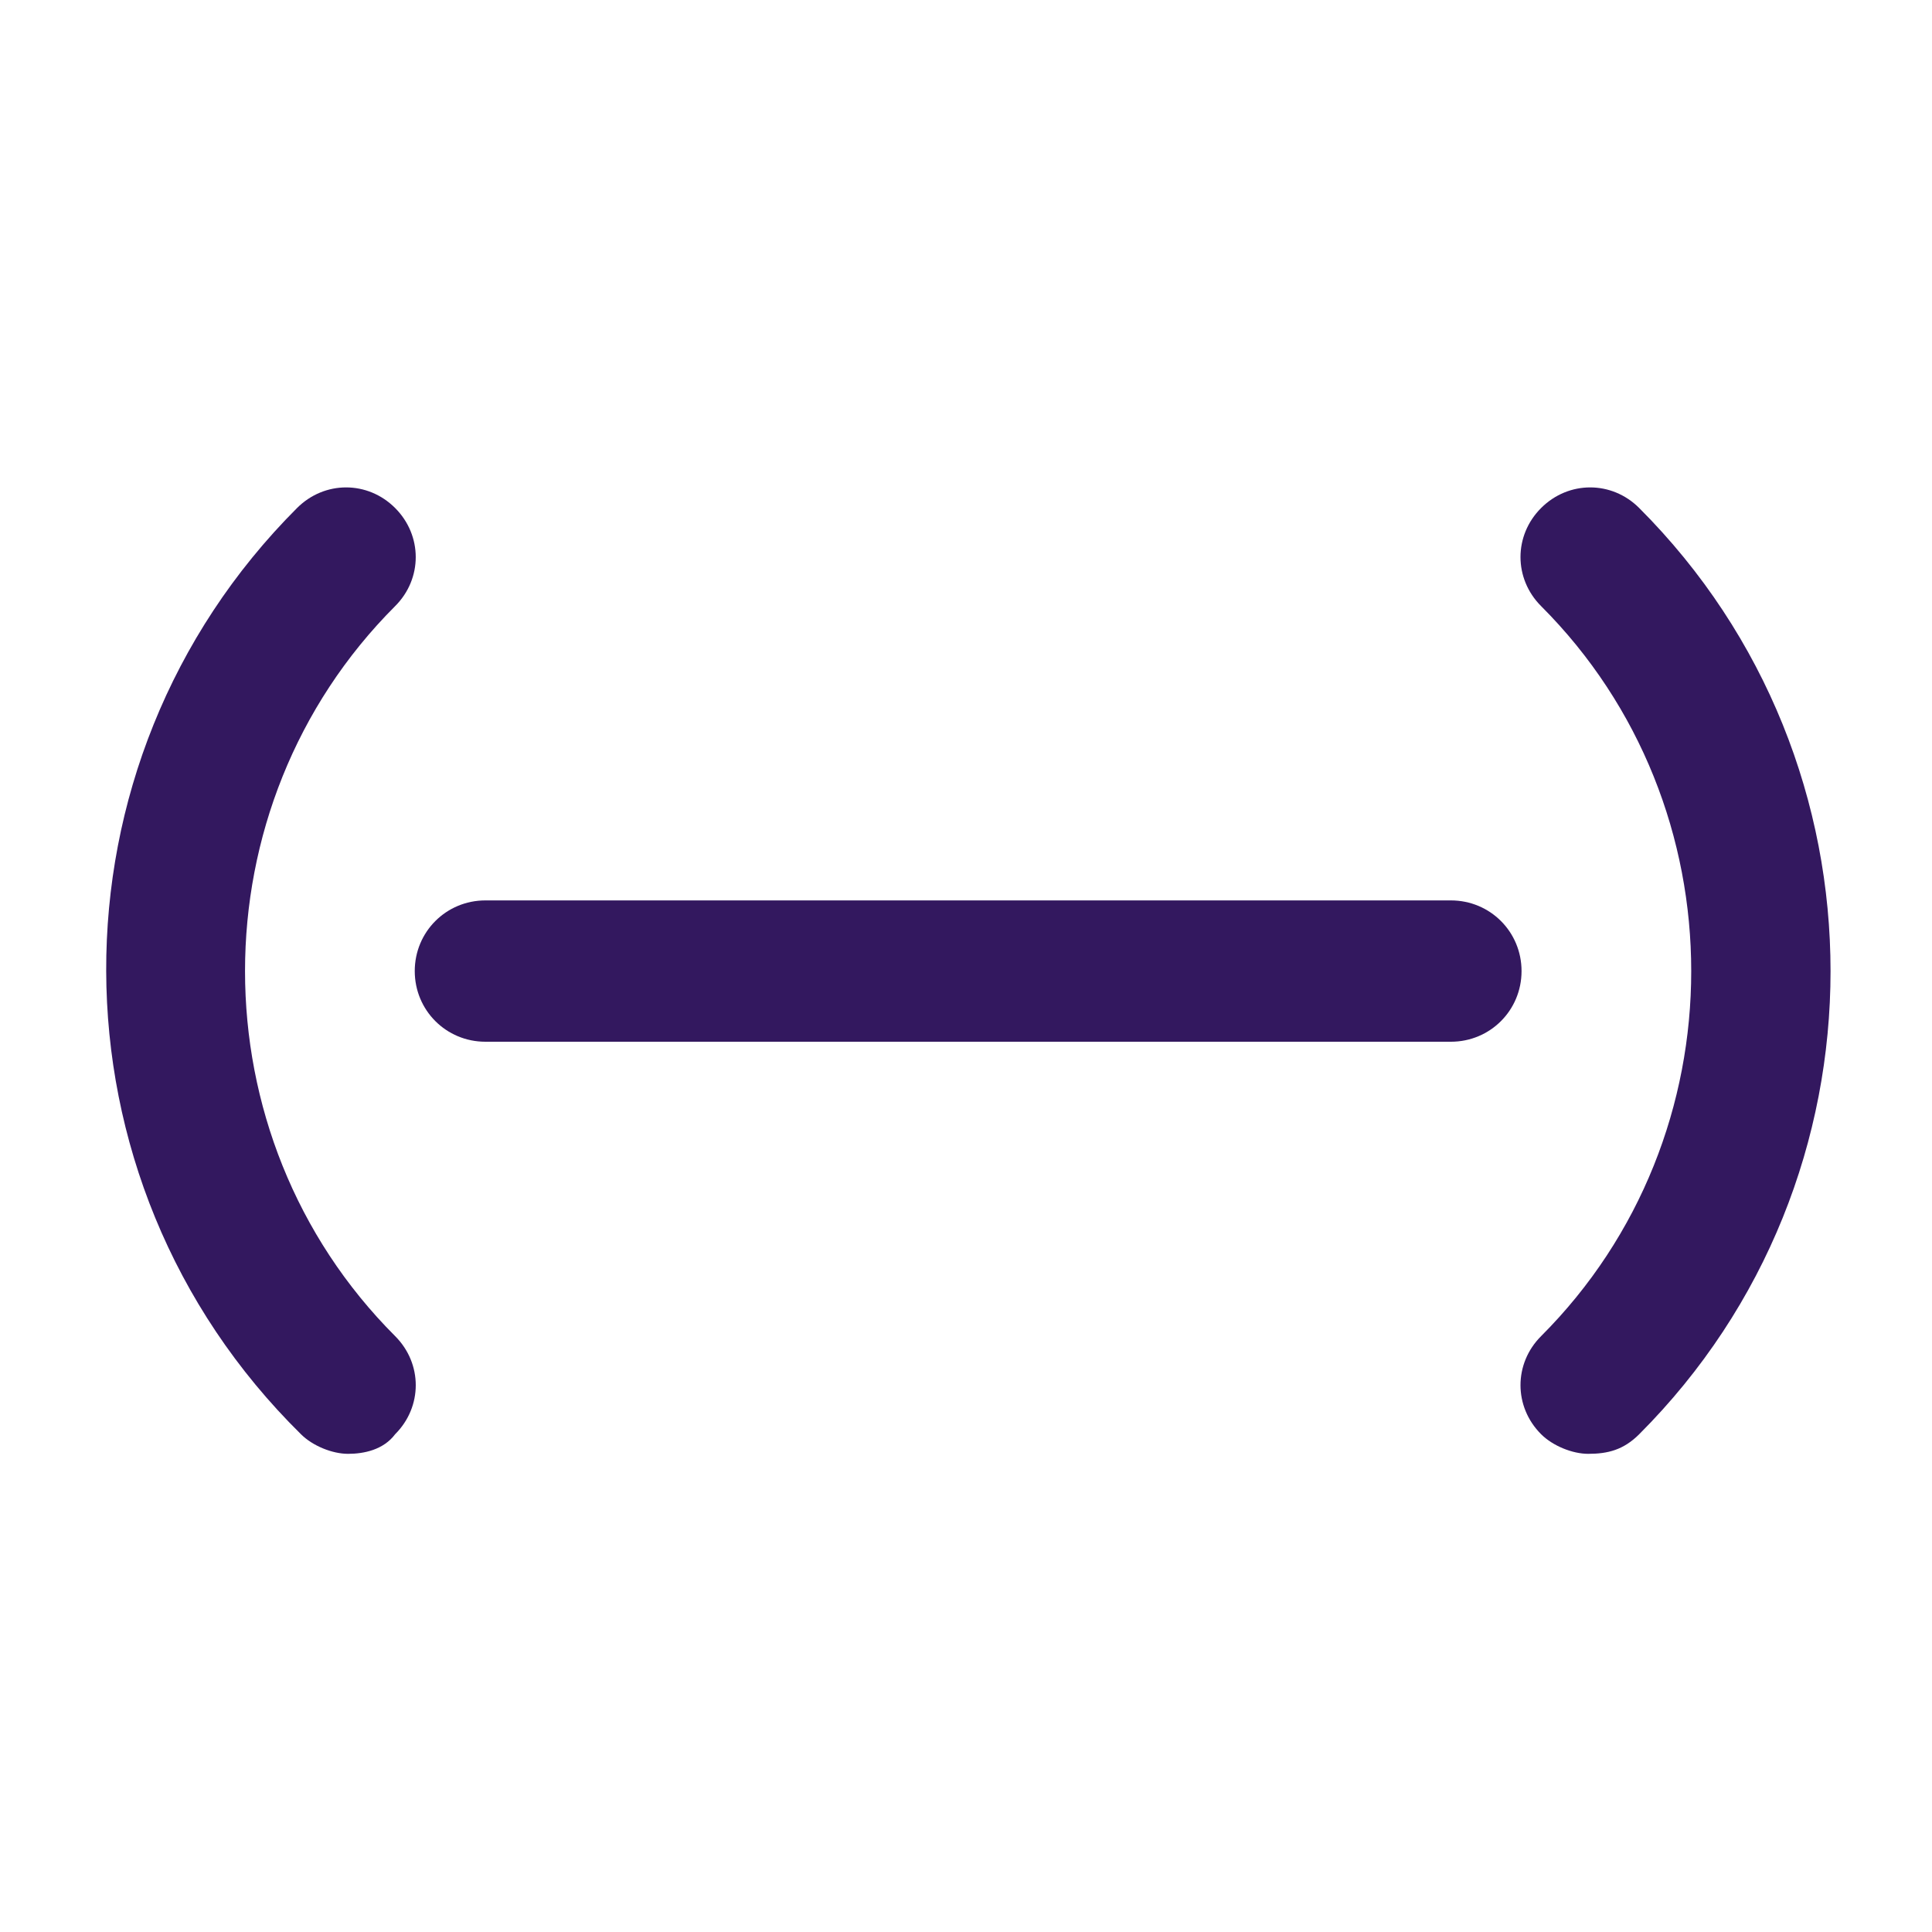 <?xml version="1.0" encoding="UTF-8"?>
<svg id="Layer_1" data-name="Layer 1" xmlns="http://www.w3.org/2000/svg" viewBox="0 0 400 400">
  <defs>
    <style>
      .cls-1 {
        fill: #33185f;
      }
    </style>
  </defs>
  <g id="layer1">
    <g id="g856">
      <g id="g854">
        <path id="path826" class="cls-1" d="M300.38,215.68H100.5c-8.13,0-14.63-6.5-14.63-14.63s6.5-14.63,14.63-14.63h199.89c8.13,0,14.63,6.5,14.63,14.63s-6.5,14.63-14.63,14.63Z"/>
        <path id="path828" class="cls-1" d="M72.06,301c-3.25,0-7.31-1.63-9.75-4.06-53.63-52.82-53.63-138.95-.81-191.76,5.69-5.69,14.63-5.69,20.31,0s5.69,14.63,0,20.31c-41.44,41.44-41.44,109.7,0,151.14,5.69,5.69,5.69,14.63,0,20.31-2.44,3.25-6.5,4.06-9.75,4.06Z"/>
        <path id="path830" class="cls-1" d="M328.82,301c-3.25,0-7.31-1.63-9.75-4.06-5.69-5.69-5.69-14.63,0-20.31,41.44-41.44,41.44-109.7,0-151.14-5.69-5.69-5.69-14.63,0-20.31,5.69-5.69,14.63-5.69,20.31,0,52.82,52.82,52.82,138.95,0,191.76-3.25,3.25-6.5,4.06-10.56,4.06Z"/>
      </g>
    </g>
  </g>
</svg>
